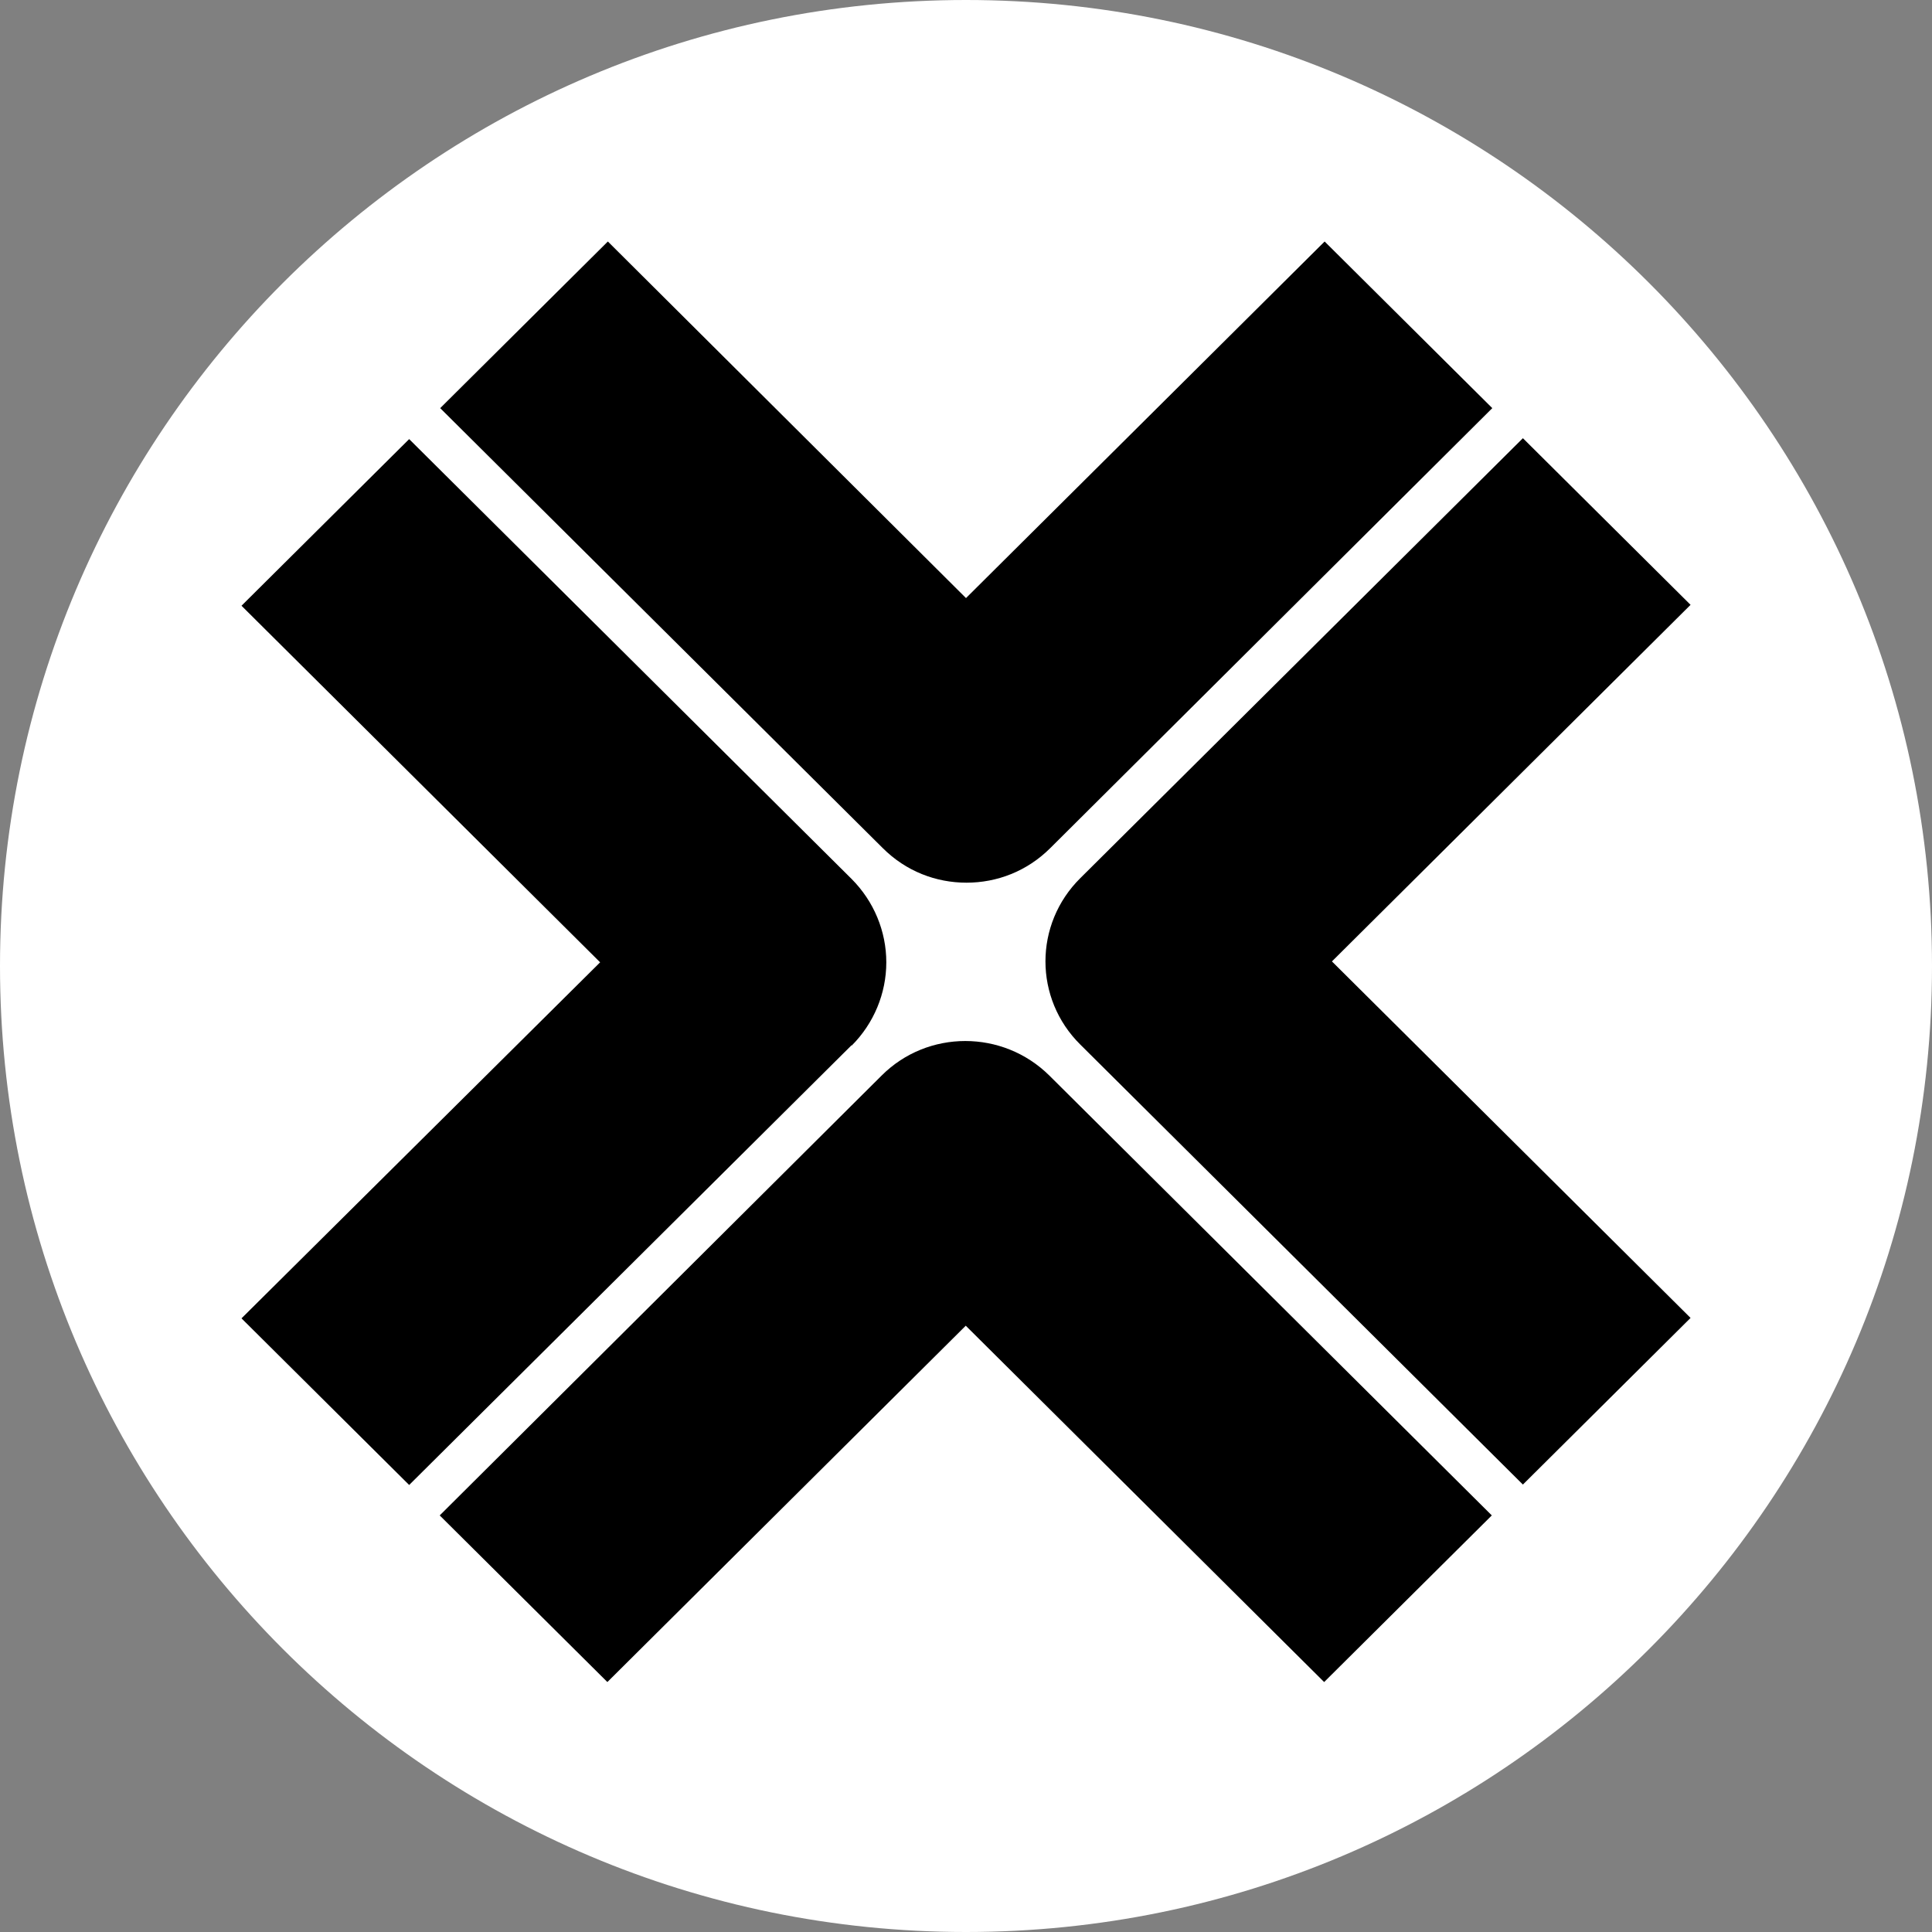 <svg width="32" height="32" viewBox="0 0 32 32" fill="none" xmlns="http://www.w3.org/2000/svg">
<rect x="0" y="0" width="32" height="32" fill="#808080" stroke="none"/>
<g clip-path="url(#clip0_1230_107)">
<path d="M16 32C24.837 32 32 24.837 32 16C32 7.163 24.837 0 16 0C7.163 0 0 7.163 0 16C0 24.837 7.163 32 16 32Z" fill="white"/>
<g clip-path="url(#clip1_1230_107)">
<path d="M17.397 14.046L24.717 6.76L21.94 4L16 9.906L10.068 4L7.291 6.76L14.62 14.046C15.005 14.431 15.502 14.62 16.008 14.62C16.514 14.62 17.011 14.431 17.397 14.046Z" fill="black"/>
<path d="M28.001 21.829L22.061 15.924L28.001 10.018L25.224 7.258L17.895 14.543C17.123 15.306 17.123 16.541 17.895 17.303L25.224 24.589L28.001 21.829Z" fill="black"/>
<path d="M15.992 21.954L21.932 27.86L24.709 25.1L17.38 17.814C16.609 17.052 15.366 17.052 14.603 17.814L7.283 25.1L10.06 27.86L16 21.954H15.992Z" fill="black"/>
<path d="M14.106 17.319C14.474 16.951 14.68 16.453 14.68 15.939C14.68 15.425 14.474 14.928 14.106 14.559L6.777 7.273L4 10.033L9.94 15.939L4 21.836L6.777 24.596L14.106 17.311V17.319Z" fill="black"/>
</g>
</g>
<defs>
<clipPath id="clip0_1230_107">
<rect width="32" height="32" fill="white"/>
</clipPath>
<clipPath id="clip1_1230_107">
<rect width="24" height="23.863" fill="white" transform="translate(4 4)"/>
</clipPath>
</defs>
</svg>
